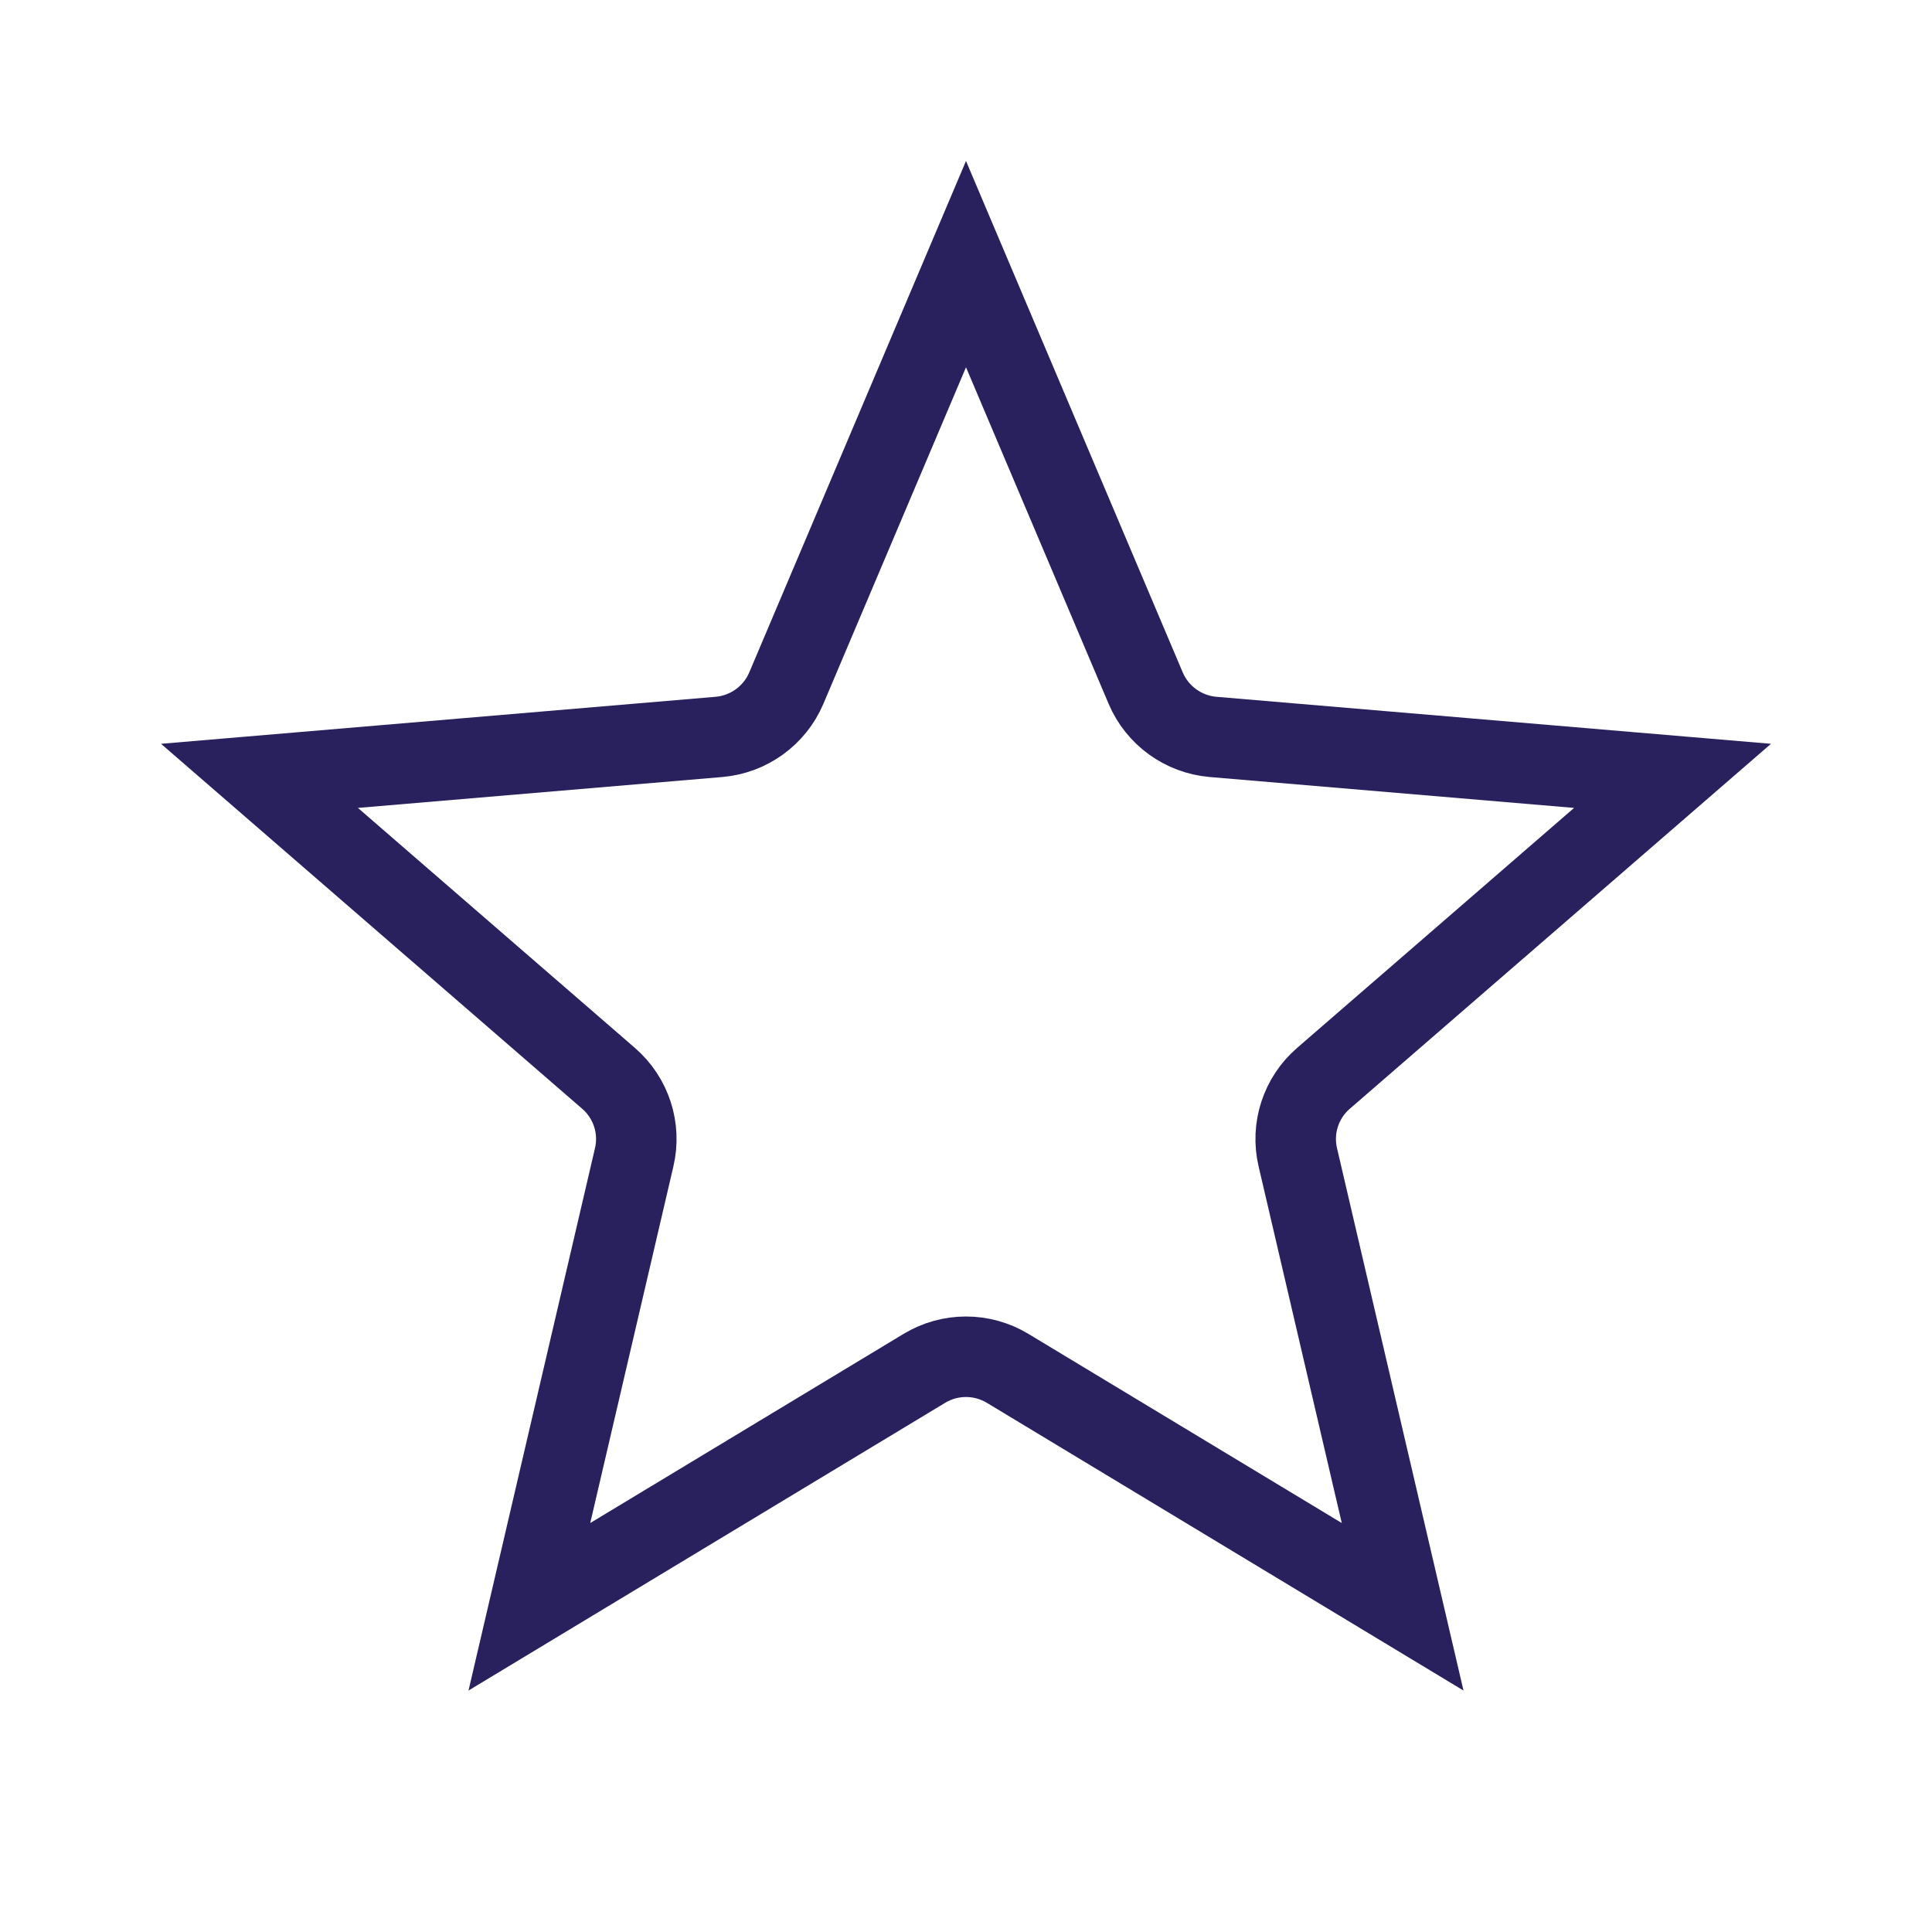 <svg width="24" height="24" viewBox="0 0 24 24" fill="none" xmlns="http://www.w3.org/2000/svg">
<path d="M12.517 16.998C12.199 16.806 11.801 16.806 11.483 16.998L6.576 19.96L7.878 14.377C7.963 14.016 7.84 13.637 7.559 13.395L3.223 9.638L8.932 9.154C9.301 9.122 9.623 8.889 9.768 8.548L12 3.281L14.232 8.548C14.377 8.889 14.699 9.122 15.068 9.154L20.777 9.638L16.441 13.395C16.16 13.637 16.037 14.016 16.122 14.377L17.424 19.96L12.517 16.998Z" stroke="#28215E"/>
</svg>
